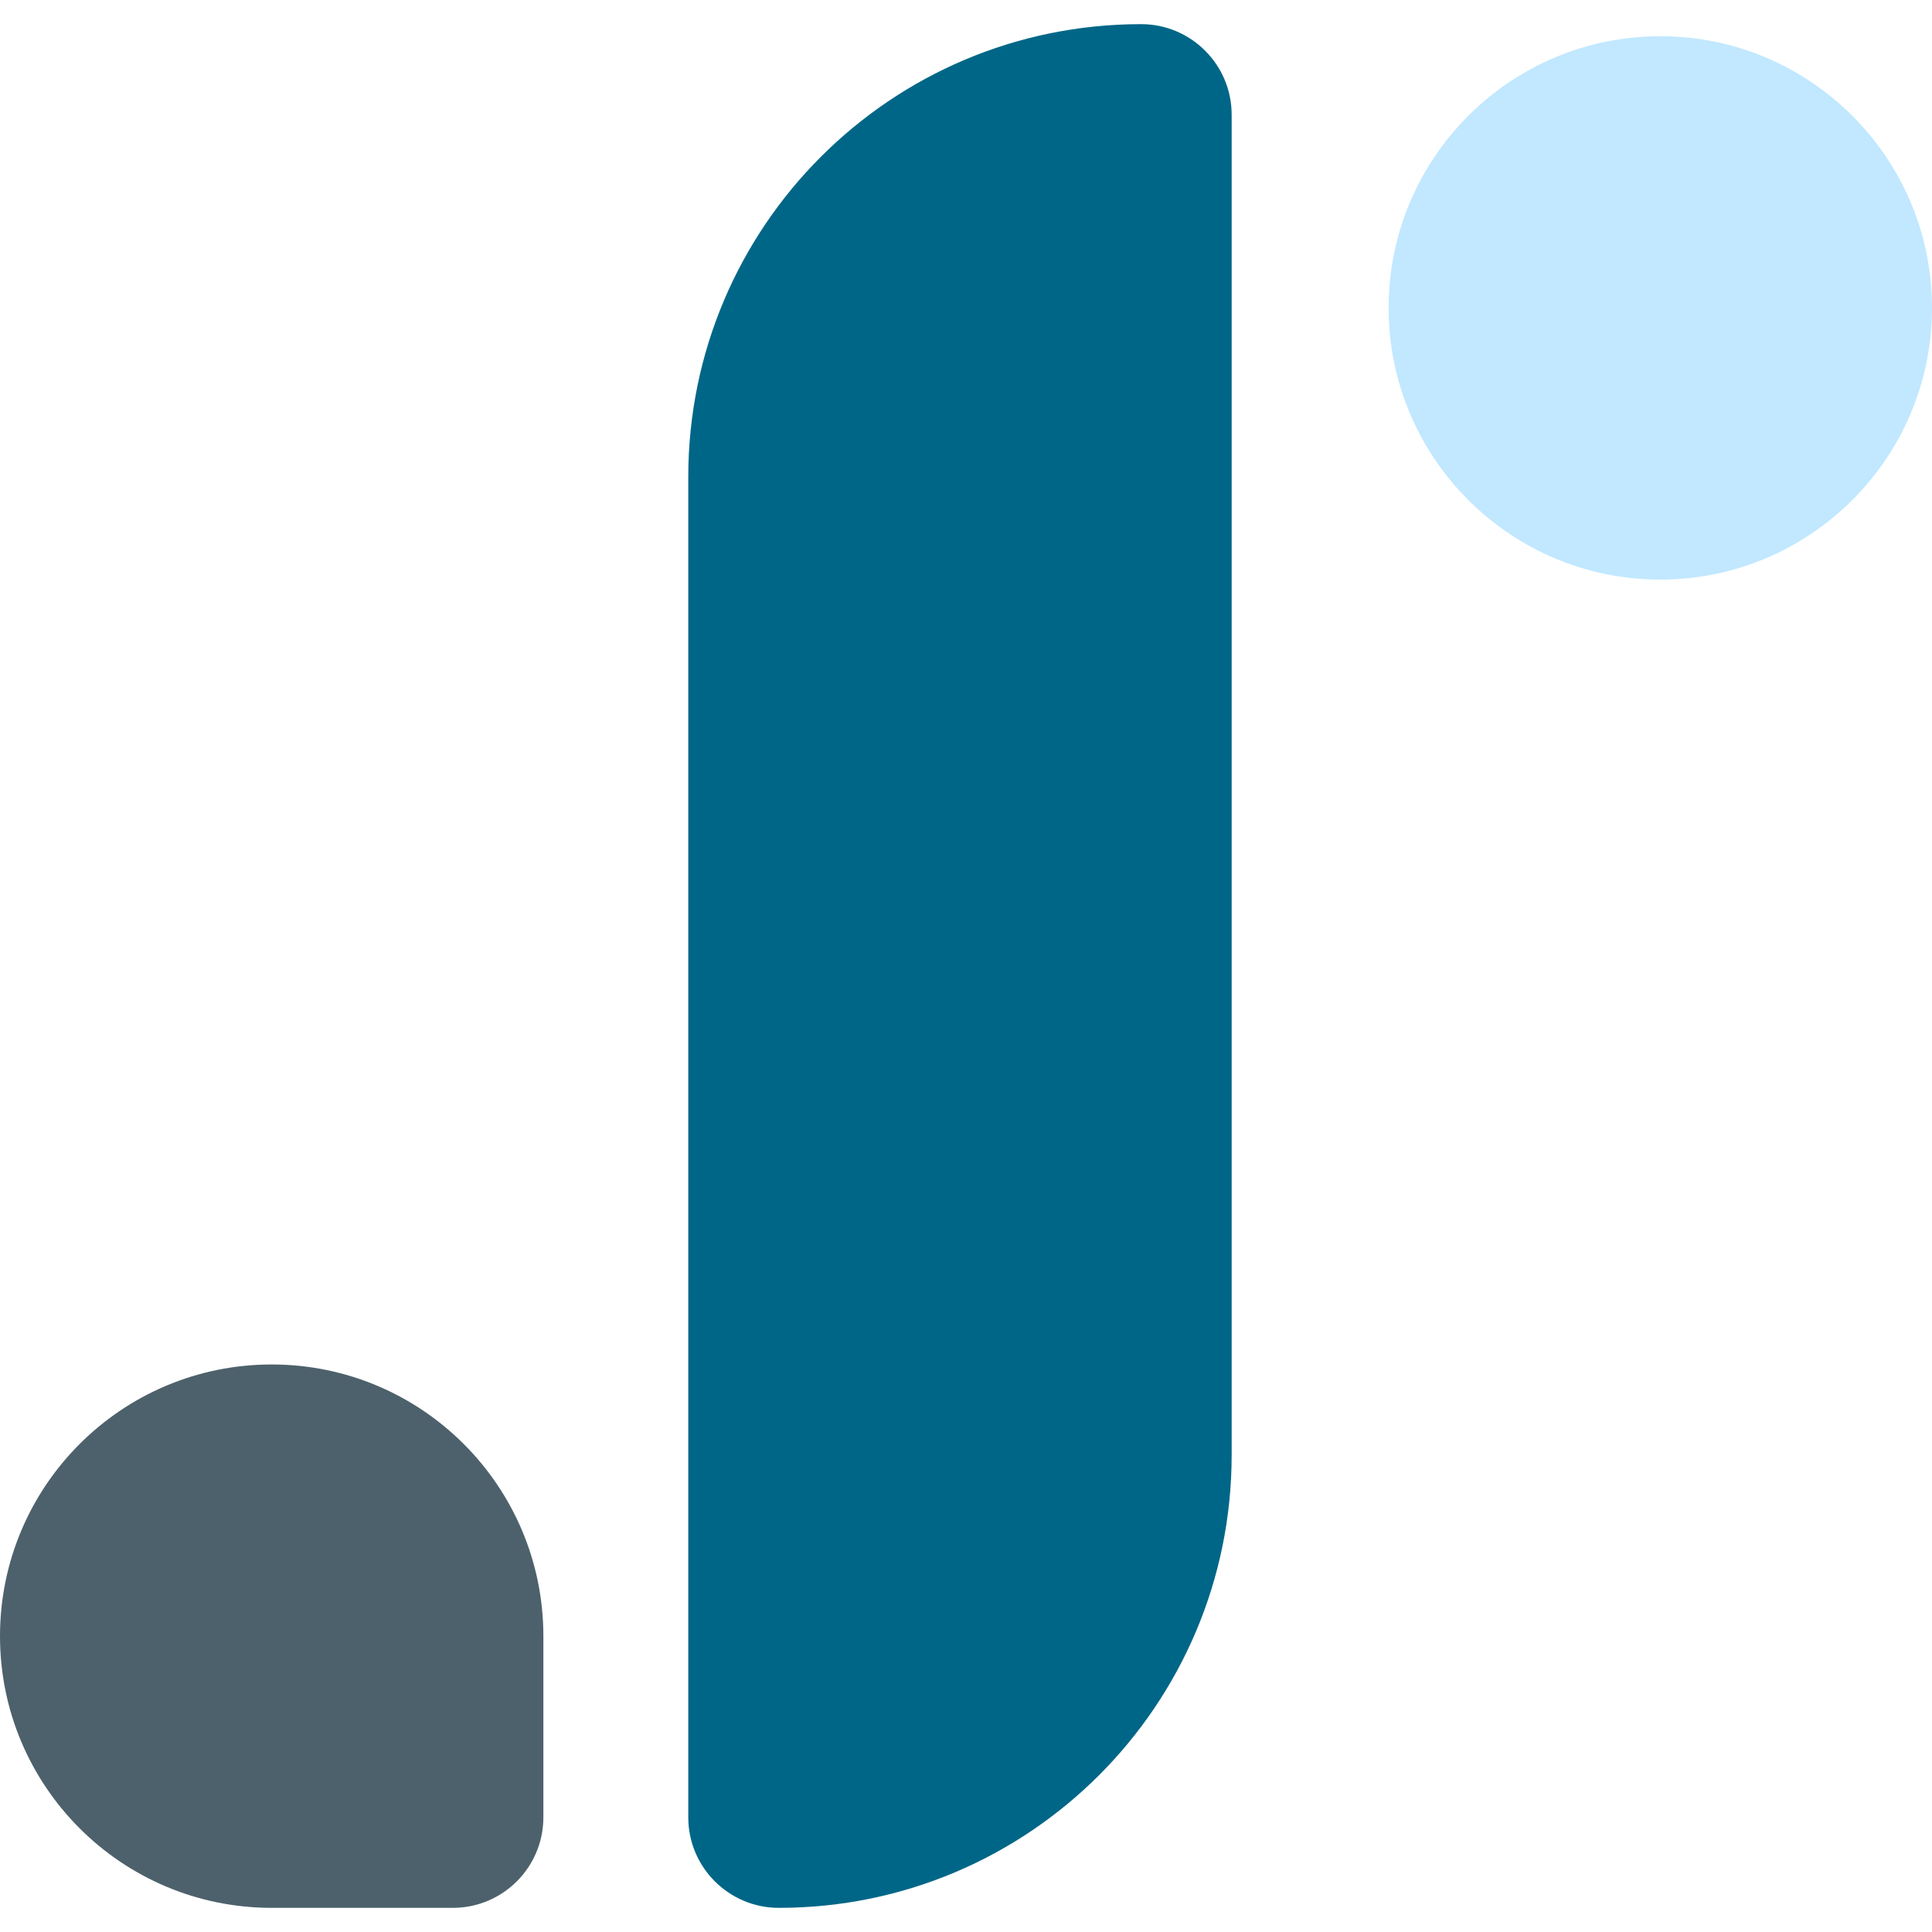 <?xml version="1.0" encoding="UTF-8" standalone="no"?>
<!DOCTYPE svg PUBLIC "-//W3C//DTD SVG 1.1//EN" "http://www.w3.org/Graphics/SVG/1.1/DTD/svg11.dtd">
<svg width="100%" height="100%" viewBox="0 0 200 200" version="1.1" xmlns="http://www.w3.org/2000/svg" xmlns:xlink="http://www.w3.org/1999/xlink" xml:space="preserve" xmlns:serif="http://www.serif.com/" style="fill-rule:evenodd;clip-rule:evenodd;stroke-linejoin:round;stroke-miterlimit:2;">
    <g transform="matrix(1.25,0,0,1.25,-25,-25)">
        <path d="M77,59.5C77,38.789 93.789,22 114.5,22C118.642,22 122,25.358 122,29.5L122,140.5C122,161.211 105.211,178 84.5,178C80.358,178 77,174.642 77,170.5L77,59.5Z" style="fill:rgb(0,102,135);fill-rule:nonzero;"/>
    </g>
    <g transform="matrix(1.25,0,0,1.25,-25,-25)">
        <path d="M180,45.5C180,33.082 169.918,23 157.5,23C145.082,23 135,33.082 135,45.5C135,57.918 145.082,68 157.5,68C169.918,68 180,57.918 180,45.5Z" style="fill:rgb(193,232,255);"/>
    </g>
    <g transform="matrix(1.25,0,0,1.25,-25,-25)">
        <path d="M20,155.5C20,143.074 30.074,133 42.5,133C54.926,133 65,143.074 65,155.5L65,170.5C65,174.642 61.642,178 57.5,178L42.5,178C30.074,178 20,167.926 20,155.5Z" style="fill:rgb(77,97,108);fill-rule:nonzero;"/>
    </g>
</svg>
